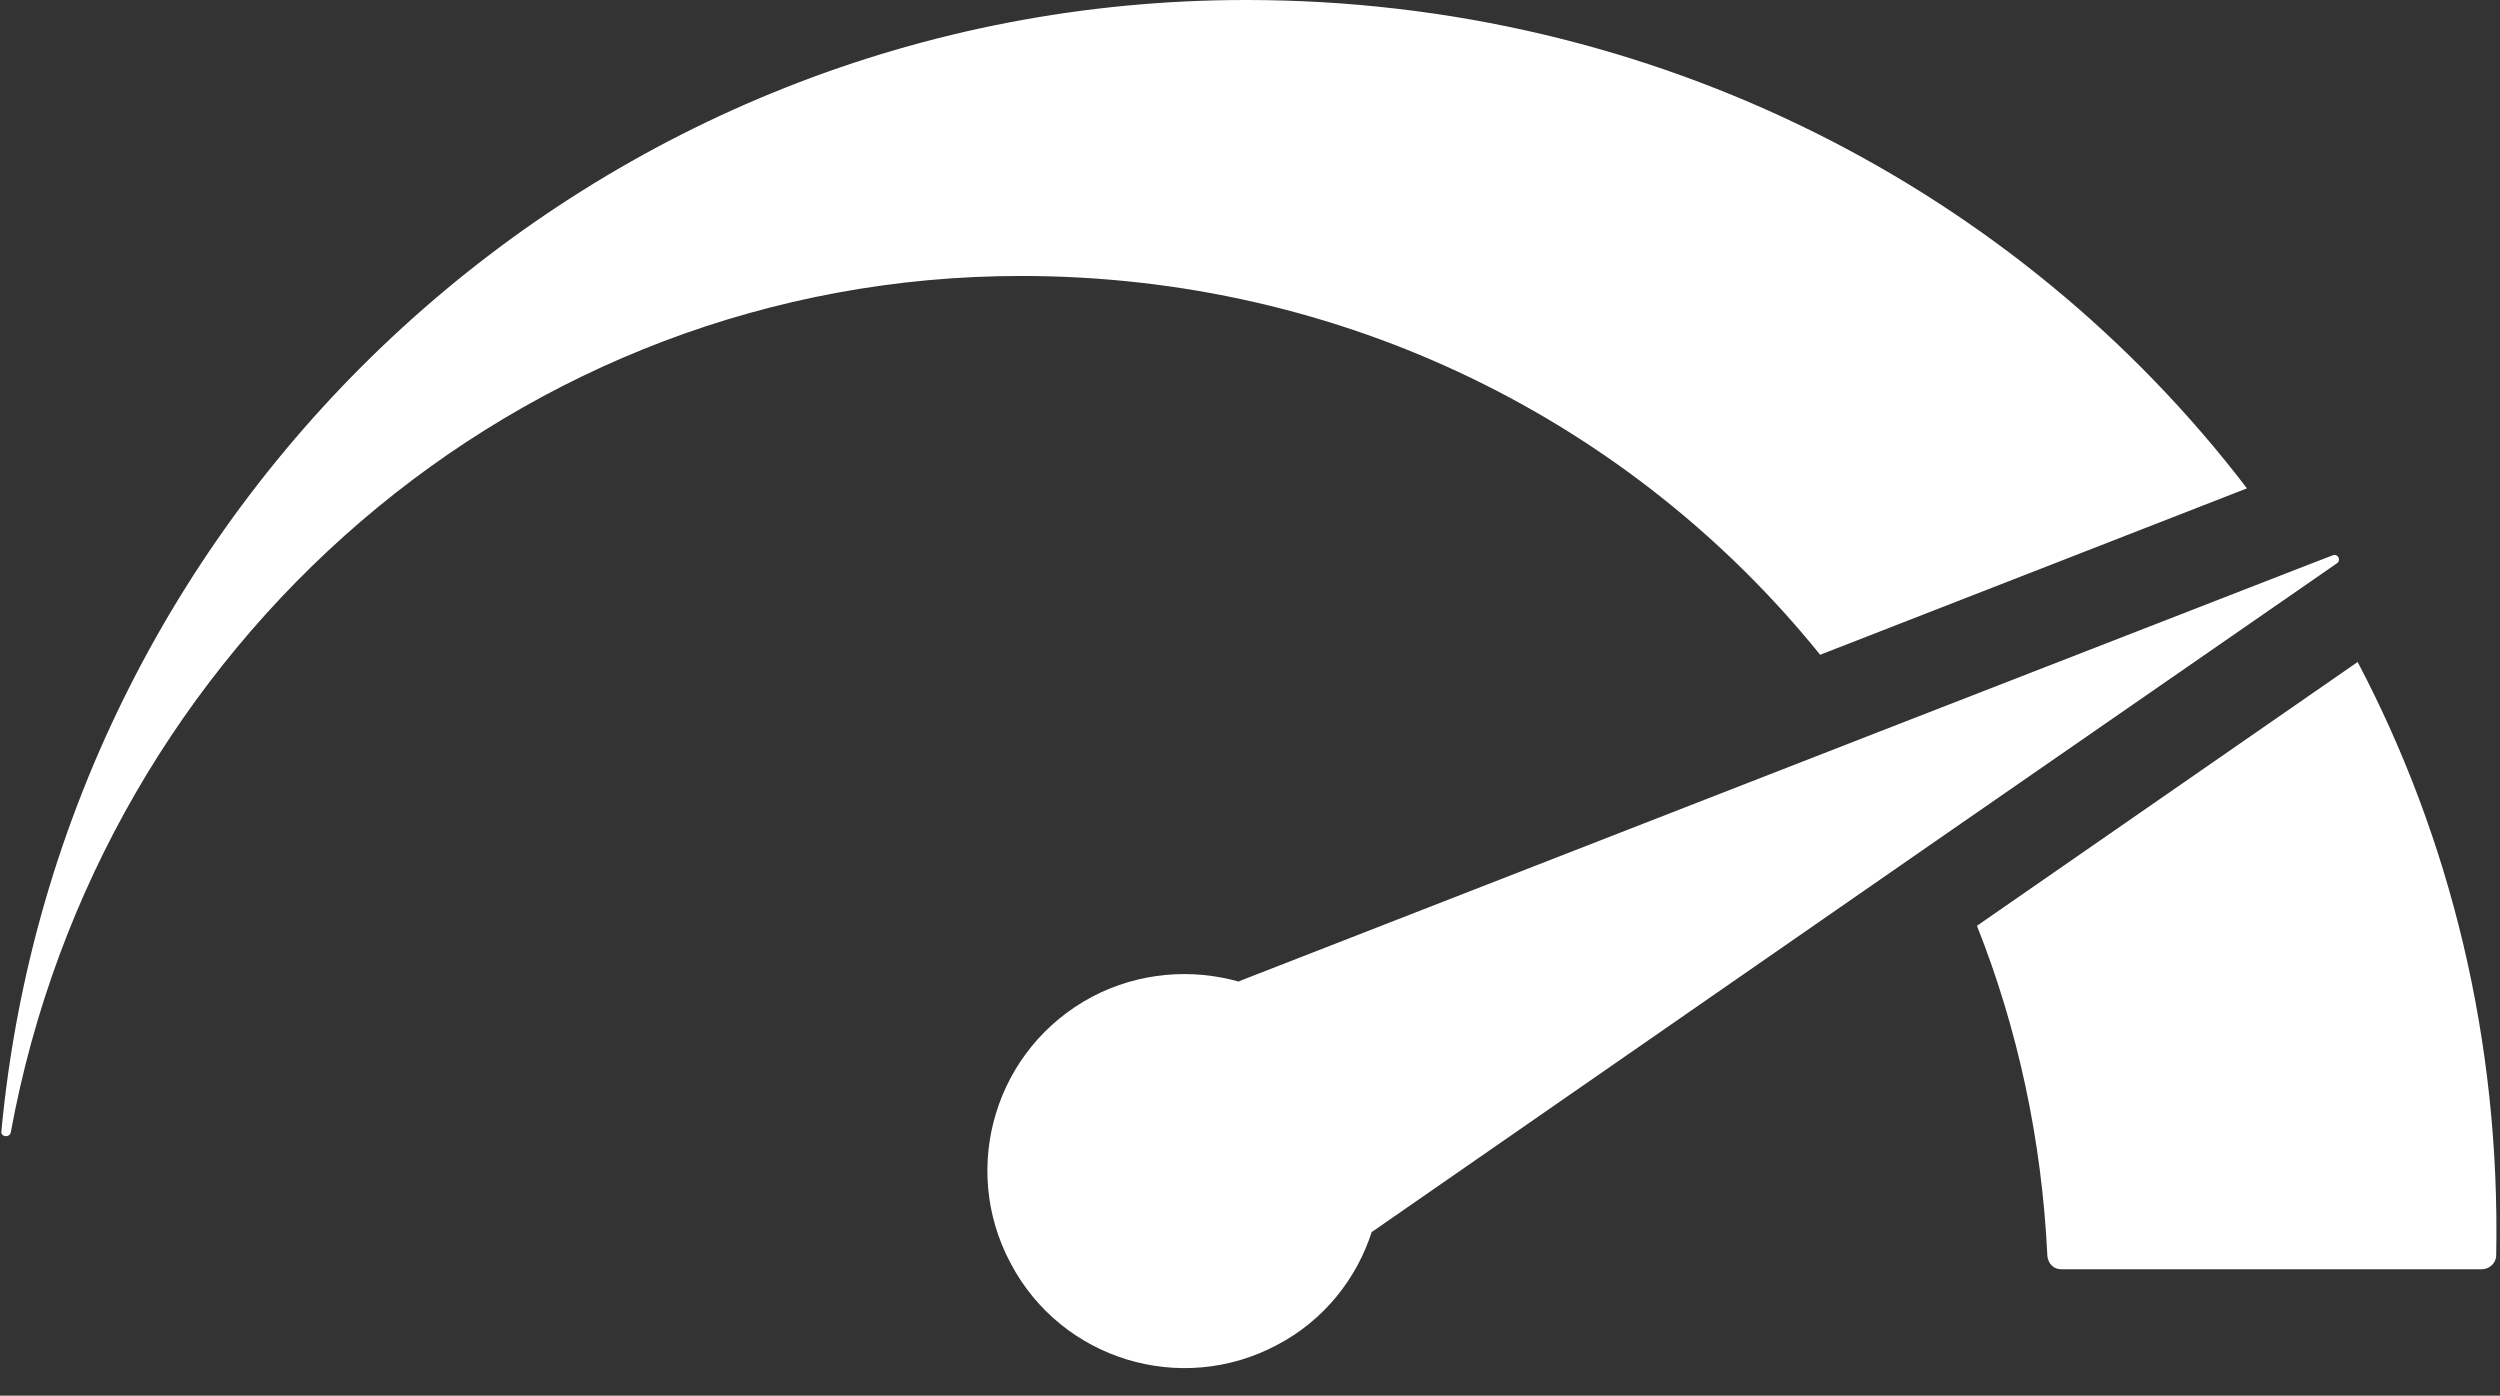 <?xml version="1.0" encoding="UTF-8" standalone="no"?><svg xmlns="http://www.w3.org/2000/svg" xmlns:xlink="http://www.w3.org/1999/xlink" fill="#ffffff" height="110.2" preserveAspectRatio="xMidYMid meet" version="1" viewBox="-0.1 0.0 197.4 110.2" width="197.4" zoomAndPan="magnify"><rect x="-0.1" y="0.0" width="197.4" height="110.2" fill="#333333" stroke="none"/><g id="change1_1"><path d="M177.32,38.56l-33.7,13.14c-14.86-18.4-37.6-29.91-63.1-29.91c-39.7,0-72.71,29.14-79.77,67.63 c-0.11,0.44-0.81,0.37-0.74-0.11C4.72,39.22,46.96,0,98.28,0C130.59,0,159.33,15.01,177.32,38.56z"/></g><g id="change1_2"><path d="M197,99.12c0,0.59-0.52,1.1-1.14,1.1h-33.23c-0.59,0-1.03-0.48-1.07-1.07c-0.44-9.2-2.35-17.96-5.56-26.05l30.06-20.83 C193.36,66.16,197.33,82.09,197,99.12z"/></g><g id="change1_3"><path d="M184.42,44.48l-2.02,1.4L153,66.23l-44.74,31.02h-0.04c-1.18,3.68-3.75,6.99-7.47,8.94c-7.58,4.05-17.04,1.18-21.05-6.44 c-4.05-7.58-1.18-17,6.44-21.05c3.72-1.95,7.87-2.24,11.63-1.18l-0.04-0.04l50.41-19.65l33.56-13.06l2.39-0.92 C184.49,43.68,184.79,44.23,184.42,44.48z"/></g></svg>
